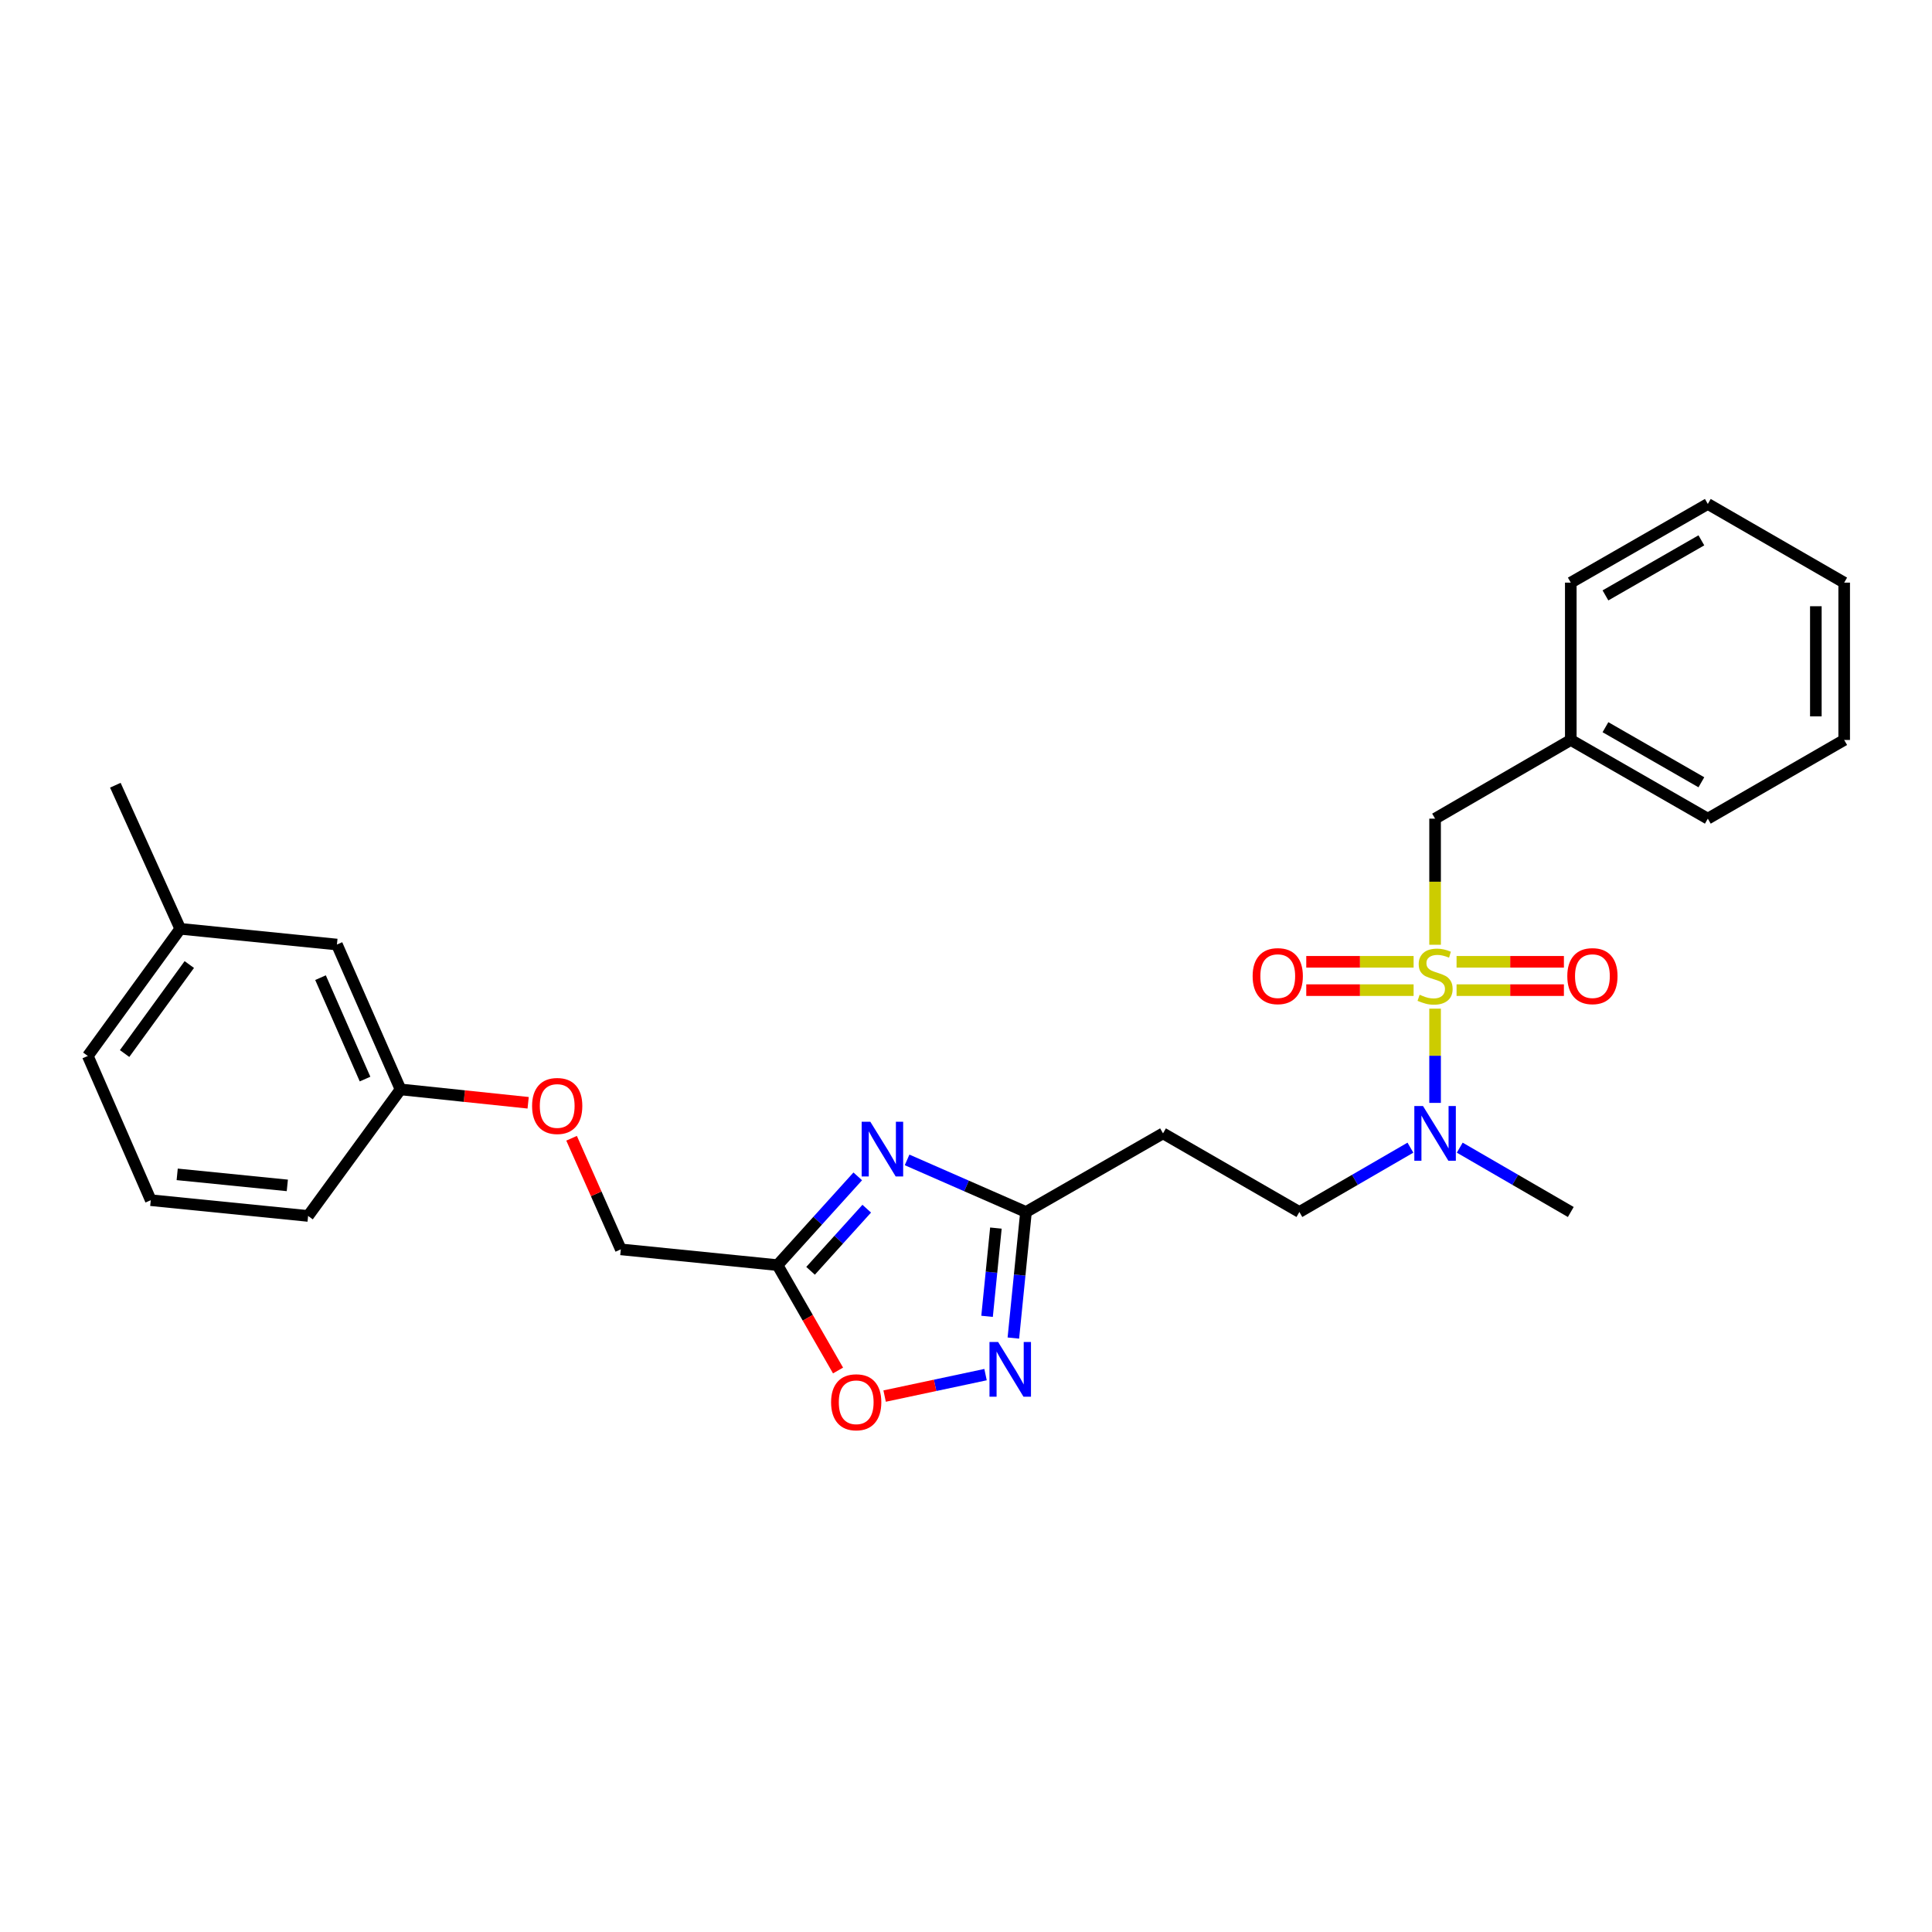 <?xml version='1.0' encoding='iso-8859-1'?>
<svg version='1.1' baseProfile='full'
              xmlns='http://www.w3.org/2000/svg'
                      xmlns:rdkit='http://www.rdkit.org/xml'
                      xmlns:xlink='http://www.w3.org/1999/xlink'
                  xml:space='preserve'
width='1000px' height='1000px' viewBox='0 0 1000 1000'>
<!-- END OF HEADER -->
<rect style='opacity:1.0;fill:#FFFFFF;stroke:none' width='1000' height='1000' x='0' y='0'> </rect>
<path class='bond-5' d='M 742.798,522.079 L 742.798,546.467' style='fill:none;fill-rule:evenodd;stroke:#CCCC00;stroke-width:6px;stroke-linecap:butt;stroke-linejoin:miter;stroke-opacity:1' />
<path class='bond-5' d='M 742.798,546.467 L 742.798,570.856' style='fill:none;fill-rule:evenodd;stroke:#0000FF;stroke-width:6px;stroke-linecap:butt;stroke-linejoin:miter;stroke-opacity:1' />
<path class='bond-6' d='M 742.798,489.006 L 742.798,456.371' style='fill:none;fill-rule:evenodd;stroke:#CCCC00;stroke-width:6px;stroke-linecap:butt;stroke-linejoin:miter;stroke-opacity:1' />
<path class='bond-6' d='M 742.798,456.371 L 742.798,423.735' style='fill:none;fill-rule:evenodd;stroke:#000000;stroke-width:6px;stroke-linecap:butt;stroke-linejoin:miter;stroke-opacity:1' />
<path class='bond-8' d='M 731.682,497.829 L 703.901,497.829' style='fill:none;fill-rule:evenodd;stroke:#CCCC00;stroke-width:6px;stroke-linecap:butt;stroke-linejoin:miter;stroke-opacity:1' />
<path class='bond-8' d='M 703.901,497.829 L 676.121,497.829' style='fill:none;fill-rule:evenodd;stroke:#FF0000;stroke-width:6px;stroke-linecap:butt;stroke-linejoin:miter;stroke-opacity:1' />
<path class='bond-8' d='M 731.682,512.495 L 703.901,512.495' style='fill:none;fill-rule:evenodd;stroke:#CCCC00;stroke-width:6px;stroke-linecap:butt;stroke-linejoin:miter;stroke-opacity:1' />
<path class='bond-8' d='M 703.901,512.495 L 676.121,512.495' style='fill:none;fill-rule:evenodd;stroke:#FF0000;stroke-width:6px;stroke-linecap:butt;stroke-linejoin:miter;stroke-opacity:1' />
<path class='bond-9' d='M 753.914,512.495 L 781.694,512.495' style='fill:none;fill-rule:evenodd;stroke:#CCCC00;stroke-width:6px;stroke-linecap:butt;stroke-linejoin:miter;stroke-opacity:1' />
<path class='bond-9' d='M 781.694,512.495 L 809.475,512.495' style='fill:none;fill-rule:evenodd;stroke:#FF0000;stroke-width:6px;stroke-linecap:butt;stroke-linejoin:miter;stroke-opacity:1' />
<path class='bond-9' d='M 753.914,497.829 L 781.694,497.829' style='fill:none;fill-rule:evenodd;stroke:#CCCC00;stroke-width:6px;stroke-linecap:butt;stroke-linejoin:miter;stroke-opacity:1' />
<path class='bond-9' d='M 781.694,497.829 L 809.475,497.829' style='fill:none;fill-rule:evenodd;stroke:#FF0000;stroke-width:6px;stroke-linecap:butt;stroke-linejoin:miter;stroke-opacity:1' />
<path class='bond-0' d='M 469.505,600.363 L 500.278,613.845' style='fill:none;fill-rule:evenodd;stroke:#0000FF;stroke-width:6px;stroke-linecap:butt;stroke-linejoin:miter;stroke-opacity:1' />
<path class='bond-0' d='M 500.278,613.845 L 531.05,627.327' style='fill:none;fill-rule:evenodd;stroke:#000000;stroke-width:6px;stroke-linecap:butt;stroke-linejoin:miter;stroke-opacity:1' />
<path class='bond-2' d='M 443.972,608.887 L 423.207,631.856' style='fill:none;fill-rule:evenodd;stroke:#0000FF;stroke-width:6px;stroke-linecap:butt;stroke-linejoin:miter;stroke-opacity:1' />
<path class='bond-2' d='M 423.207,631.856 L 402.441,654.825' style='fill:none;fill-rule:evenodd;stroke:#000000;stroke-width:6px;stroke-linecap:butt;stroke-linejoin:miter;stroke-opacity:1' />
<path class='bond-2' d='M 448.621,625.613 L 434.085,641.691' style='fill:none;fill-rule:evenodd;stroke:#0000FF;stroke-width:6px;stroke-linecap:butt;stroke-linejoin:miter;stroke-opacity:1' />
<path class='bond-2' d='M 434.085,641.691 L 419.549,657.77' style='fill:none;fill-rule:evenodd;stroke:#000000;stroke-width:6px;stroke-linecap:butt;stroke-linejoin:miter;stroke-opacity:1' />
<path class='bond-1' d='M 524.517,692.58 L 527.784,659.953' style='fill:none;fill-rule:evenodd;stroke:#0000FF;stroke-width:6px;stroke-linecap:butt;stroke-linejoin:miter;stroke-opacity:1' />
<path class='bond-1' d='M 527.784,659.953 L 531.05,627.327' style='fill:none;fill-rule:evenodd;stroke:#000000;stroke-width:6px;stroke-linecap:butt;stroke-linejoin:miter;stroke-opacity:1' />
<path class='bond-1' d='M 510.905,681.331 L 513.191,658.492' style='fill:none;fill-rule:evenodd;stroke:#0000FF;stroke-width:6px;stroke-linecap:butt;stroke-linejoin:miter;stroke-opacity:1' />
<path class='bond-1' d='M 513.191,658.492 L 515.478,635.654' style='fill:none;fill-rule:evenodd;stroke:#000000;stroke-width:6px;stroke-linecap:butt;stroke-linejoin:miter;stroke-opacity:1' />
<path class='bond-4' d='M 510.117,711.502 L 483.999,717.054' style='fill:none;fill-rule:evenodd;stroke:#0000FF;stroke-width:6px;stroke-linecap:butt;stroke-linejoin:miter;stroke-opacity:1' />
<path class='bond-4' d='M 483.999,717.054 L 457.882,722.606' style='fill:none;fill-rule:evenodd;stroke:#FF0000;stroke-width:6px;stroke-linecap:butt;stroke-linejoin:miter;stroke-opacity:1' />
<path class='bond-11' d='M 402.441,654.825 L 321.332,646.669' style='fill:none;fill-rule:evenodd;stroke:#000000;stroke-width:6px;stroke-linecap:butt;stroke-linejoin:miter;stroke-opacity:1' />
<path class='bond-28' d='M 402.441,654.825 L 418.106,682.097' style='fill:none;fill-rule:evenodd;stroke:#000000;stroke-width:6px;stroke-linecap:butt;stroke-linejoin:miter;stroke-opacity:1' />
<path class='bond-28' d='M 418.106,682.097 L 433.771,709.369' style='fill:none;fill-rule:evenodd;stroke:#FF0000;stroke-width:6px;stroke-linecap:butt;stroke-linejoin:miter;stroke-opacity:1' />
<path class='bond-3' d='M 531.05,627.327 L 601.975,586.63' style='fill:none;fill-rule:evenodd;stroke:#000000;stroke-width:6px;stroke-linecap:butt;stroke-linejoin:miter;stroke-opacity:1' />
<path class='bond-10' d='M 730.028,594.028 L 701.293,610.678' style='fill:none;fill-rule:evenodd;stroke:#0000FF;stroke-width:6px;stroke-linecap:butt;stroke-linejoin:miter;stroke-opacity:1' />
<path class='bond-10' d='M 701.293,610.678 L 672.558,627.327' style='fill:none;fill-rule:evenodd;stroke:#000000;stroke-width:6px;stroke-linecap:butt;stroke-linejoin:miter;stroke-opacity:1' />
<path class='bond-18' d='M 755.567,594.028 L 784.303,610.678' style='fill:none;fill-rule:evenodd;stroke:#0000FF;stroke-width:6px;stroke-linecap:butt;stroke-linejoin:miter;stroke-opacity:1' />
<path class='bond-18' d='M 784.303,610.678 L 813.038,627.327' style='fill:none;fill-rule:evenodd;stroke:#000000;stroke-width:6px;stroke-linecap:butt;stroke-linejoin:miter;stroke-opacity:1' />
<path class='bond-15' d='M 742.798,423.735 L 813.038,383.005' style='fill:none;fill-rule:evenodd;stroke:#000000;stroke-width:6px;stroke-linecap:butt;stroke-linejoin:miter;stroke-opacity:1' />
<path class='bond-7' d='M 601.975,586.63 L 672.558,627.327' style='fill:none;fill-rule:evenodd;stroke:#000000;stroke-width:6px;stroke-linecap:butt;stroke-linejoin:miter;stroke-opacity:1' />
<path class='bond-12' d='M 321.332,646.669 L 308.59,617.916' style='fill:none;fill-rule:evenodd;stroke:#000000;stroke-width:6px;stroke-linecap:butt;stroke-linejoin:miter;stroke-opacity:1' />
<path class='bond-12' d='M 308.59,617.916 L 295.848,589.163' style='fill:none;fill-rule:evenodd;stroke:#FF0000;stroke-width:6px;stroke-linecap:butt;stroke-linejoin:miter;stroke-opacity:1' />
<path class='bond-13' d='M 273.369,570.795 L 240.342,567.334' style='fill:none;fill-rule:evenodd;stroke:#FF0000;stroke-width:6px;stroke-linecap:butt;stroke-linejoin:miter;stroke-opacity:1' />
<path class='bond-13' d='M 240.342,567.334 L 207.314,563.873' style='fill:none;fill-rule:evenodd;stroke:#000000;stroke-width:6px;stroke-linecap:butt;stroke-linejoin:miter;stroke-opacity:1' />
<path class='bond-14' d='M 207.314,563.873 L 174.39,488.891' style='fill:none;fill-rule:evenodd;stroke:#000000;stroke-width:6px;stroke-linecap:butt;stroke-linejoin:miter;stroke-opacity:1' />
<path class='bond-14' d='M 188.948,558.522 L 165.901,506.035' style='fill:none;fill-rule:evenodd;stroke:#000000;stroke-width:6px;stroke-linecap:butt;stroke-linejoin:miter;stroke-opacity:1' />
<path class='bond-19' d='M 207.314,563.873 L 159.472,629.372' style='fill:none;fill-rule:evenodd;stroke:#000000;stroke-width:6px;stroke-linecap:butt;stroke-linejoin:miter;stroke-opacity:1' />
<path class='bond-16' d='M 174.39,488.891 L 93.297,480.752' style='fill:none;fill-rule:evenodd;stroke:#000000;stroke-width:6px;stroke-linecap:butt;stroke-linejoin:miter;stroke-opacity:1' />
<path class='bond-22' d='M 813.038,383.005 L 883.963,423.735' style='fill:none;fill-rule:evenodd;stroke:#000000;stroke-width:6px;stroke-linecap:butt;stroke-linejoin:miter;stroke-opacity:1' />
<path class='bond-22' d='M 830.98,376.397 L 880.628,404.908' style='fill:none;fill-rule:evenodd;stroke:#000000;stroke-width:6px;stroke-linecap:butt;stroke-linejoin:miter;stroke-opacity:1' />
<path class='bond-23' d='M 813.038,383.005 L 813.038,301.57' style='fill:none;fill-rule:evenodd;stroke:#000000;stroke-width:6px;stroke-linecap:butt;stroke-linejoin:miter;stroke-opacity:1' />
<path class='bond-21' d='M 93.297,480.752 L 59.705,406.43' style='fill:none;fill-rule:evenodd;stroke:#000000;stroke-width:6px;stroke-linecap:butt;stroke-linejoin:miter;stroke-opacity:1' />
<path class='bond-29' d='M 93.297,480.752 L 45.455,546.56' style='fill:none;fill-rule:evenodd;stroke:#000000;stroke-width:6px;stroke-linecap:butt;stroke-linejoin:miter;stroke-opacity:1' />
<path class='bond-29' d='M 97.983,499.247 L 64.493,545.312' style='fill:none;fill-rule:evenodd;stroke:#000000;stroke-width:6px;stroke-linecap:butt;stroke-linejoin:miter;stroke-opacity:1' />
<path class='bond-17' d='M 78.037,621.216 L 159.472,629.372' style='fill:none;fill-rule:evenodd;stroke:#000000;stroke-width:6px;stroke-linecap:butt;stroke-linejoin:miter;stroke-opacity:1' />
<path class='bond-17' d='M 91.713,607.847 L 148.718,613.556' style='fill:none;fill-rule:evenodd;stroke:#000000;stroke-width:6px;stroke-linecap:butt;stroke-linejoin:miter;stroke-opacity:1' />
<path class='bond-20' d='M 78.037,621.216 L 45.455,546.56' style='fill:none;fill-rule:evenodd;stroke:#000000;stroke-width:6px;stroke-linecap:butt;stroke-linejoin:miter;stroke-opacity:1' />
<path class='bond-24' d='M 883.963,423.735 L 954.545,383.005' style='fill:none;fill-rule:evenodd;stroke:#000000;stroke-width:6px;stroke-linecap:butt;stroke-linejoin:miter;stroke-opacity:1' />
<path class='bond-25' d='M 813.038,301.57 L 883.963,260.849' style='fill:none;fill-rule:evenodd;stroke:#000000;stroke-width:6px;stroke-linecap:butt;stroke-linejoin:miter;stroke-opacity:1' />
<path class='bond-25' d='M 830.979,308.18 L 880.627,279.675' style='fill:none;fill-rule:evenodd;stroke:#000000;stroke-width:6px;stroke-linecap:butt;stroke-linejoin:miter;stroke-opacity:1' />
<path class='bond-27' d='M 954.545,383.005 L 954.545,301.57' style='fill:none;fill-rule:evenodd;stroke:#000000;stroke-width:6px;stroke-linecap:butt;stroke-linejoin:miter;stroke-opacity:1' />
<path class='bond-27' d='M 939.88,370.79 L 939.88,313.785' style='fill:none;fill-rule:evenodd;stroke:#000000;stroke-width:6px;stroke-linecap:butt;stroke-linejoin:miter;stroke-opacity:1' />
<path class='bond-26' d='M 883.963,260.849 L 954.545,301.57' style='fill:none;fill-rule:evenodd;stroke:#000000;stroke-width:6px;stroke-linecap:butt;stroke-linejoin:miter;stroke-opacity:1' />
<path  class='atom-0' d='M 734.798 514.882
Q 735.118 515.002, 736.438 515.562
Q 737.758 516.122, 739.198 516.482
Q 740.678 516.802, 742.118 516.802
Q 744.798 516.802, 746.358 515.522
Q 747.918 514.202, 747.918 511.922
Q 747.918 510.362, 747.118 509.402
Q 746.358 508.442, 745.158 507.922
Q 743.958 507.402, 741.958 506.802
Q 739.438 506.042, 737.918 505.322
Q 736.438 504.602, 735.358 503.082
Q 734.318 501.562, 734.318 499.002
Q 734.318 495.442, 736.718 493.242
Q 739.158 491.042, 743.958 491.042
Q 747.238 491.042, 750.958 492.602
L 750.038 495.682
Q 746.638 494.282, 744.078 494.282
Q 741.318 494.282, 739.798 495.442
Q 738.278 496.562, 738.318 498.522
Q 738.318 500.042, 739.078 500.962
Q 739.878 501.882, 740.998 502.402
Q 742.158 502.922, 744.078 503.522
Q 746.638 504.322, 748.158 505.122
Q 749.678 505.922, 750.758 507.562
Q 751.878 509.162, 751.878 511.922
Q 751.878 515.842, 749.238 517.962
Q 746.638 520.042, 742.278 520.042
Q 739.758 520.042, 737.838 519.482
Q 735.958 518.962, 733.718 518.042
L 734.798 514.882
' fill='#CCCC00'/>
<path  class='atom-1' d='M 450.476 580.609
L 459.756 595.609
Q 460.676 597.089, 462.156 599.769
Q 463.636 602.449, 463.716 602.609
L 463.716 580.609
L 467.476 580.609
L 467.476 608.929
L 463.596 608.929
L 453.636 592.529
Q 452.476 590.609, 451.236 588.409
Q 450.036 586.209, 449.676 585.529
L 449.676 608.929
L 445.996 608.929
L 445.996 580.609
L 450.476 580.609
' fill='#0000FF'/>
<path  class='atom-2' d='M 516.635 694.626
L 525.915 709.626
Q 526.835 711.106, 528.315 713.786
Q 529.795 716.466, 529.875 716.626
L 529.875 694.626
L 533.635 694.626
L 533.635 722.946
L 529.755 722.946
L 519.795 706.546
Q 518.635 704.626, 517.395 702.426
Q 516.195 700.226, 515.835 699.546
L 515.835 722.946
L 512.155 722.946
L 512.155 694.626
L 516.635 694.626
' fill='#0000FF'/>
<path  class='atom-5' d='M 430.171 725.813
Q 430.171 719.013, 433.531 715.213
Q 436.891 711.413, 443.171 711.413
Q 449.451 711.413, 452.811 715.213
Q 456.171 719.013, 456.171 725.813
Q 456.171 732.693, 452.771 736.613
Q 449.371 740.493, 443.171 740.493
Q 436.931 740.493, 433.531 736.613
Q 430.171 732.733, 430.171 725.813
M 443.171 737.293
Q 447.491 737.293, 449.811 734.413
Q 452.171 731.493, 452.171 725.813
Q 452.171 720.253, 449.811 717.453
Q 447.491 714.613, 443.171 714.613
Q 438.851 714.613, 436.491 717.413
Q 434.171 720.213, 434.171 725.813
Q 434.171 731.533, 436.491 734.413
Q 438.851 737.293, 443.171 737.293
' fill='#FF0000'/>
<path  class='atom-6' d='M 736.538 572.47
L 745.818 587.47
Q 746.738 588.95, 748.218 591.63
Q 749.698 594.31, 749.778 594.47
L 749.778 572.47
L 753.538 572.47
L 753.538 600.79
L 749.658 600.79
L 739.698 584.39
Q 738.538 582.47, 737.298 580.27
Q 736.098 578.07, 735.738 577.39
L 735.738 600.79
L 732.058 600.79
L 732.058 572.47
L 736.538 572.47
' fill='#0000FF'/>
<path  class='atom-9' d='M 648.363 505.242
Q 648.363 498.442, 651.723 494.642
Q 655.083 490.842, 661.363 490.842
Q 667.643 490.842, 671.003 494.642
Q 674.363 498.442, 674.363 505.242
Q 674.363 512.122, 670.963 516.042
Q 667.563 519.922, 661.363 519.922
Q 655.123 519.922, 651.723 516.042
Q 648.363 512.162, 648.363 505.242
M 661.363 516.722
Q 665.683 516.722, 668.003 513.842
Q 670.363 510.922, 670.363 505.242
Q 670.363 499.682, 668.003 496.882
Q 665.683 494.042, 661.363 494.042
Q 657.043 494.042, 654.683 496.842
Q 652.363 499.642, 652.363 505.242
Q 652.363 510.962, 654.683 513.842
Q 657.043 516.722, 661.363 516.722
' fill='#FF0000'/>
<path  class='atom-10' d='M 811.233 505.242
Q 811.233 498.442, 814.593 494.642
Q 817.953 490.842, 824.233 490.842
Q 830.513 490.842, 833.873 494.642
Q 837.233 498.442, 837.233 505.242
Q 837.233 512.122, 833.833 516.042
Q 830.433 519.922, 824.233 519.922
Q 817.993 519.922, 814.593 516.042
Q 811.233 512.162, 811.233 505.242
M 824.233 516.722
Q 828.553 516.722, 830.873 513.842
Q 833.233 510.922, 833.233 505.242
Q 833.233 499.682, 830.873 496.882
Q 828.553 494.042, 824.233 494.042
Q 819.913 494.042, 817.553 496.842
Q 815.233 499.642, 815.233 505.242
Q 815.233 510.962, 817.553 513.842
Q 819.913 516.722, 824.233 516.722
' fill='#FF0000'/>
<path  class='atom-13' d='M 275.407 572.451
Q 275.407 565.651, 278.767 561.851
Q 282.127 558.051, 288.407 558.051
Q 294.687 558.051, 298.047 561.851
Q 301.407 565.651, 301.407 572.451
Q 301.407 579.331, 298.007 583.251
Q 294.607 587.131, 288.407 587.131
Q 282.167 587.131, 278.767 583.251
Q 275.407 579.371, 275.407 572.451
M 288.407 583.931
Q 292.727 583.931, 295.047 581.051
Q 297.407 578.131, 297.407 572.451
Q 297.407 566.891, 295.047 564.091
Q 292.727 561.251, 288.407 561.251
Q 284.087 561.251, 281.727 564.051
Q 279.407 566.851, 279.407 572.451
Q 279.407 578.171, 281.727 581.051
Q 284.087 583.931, 288.407 583.931
' fill='#FF0000'/>
</svg>
